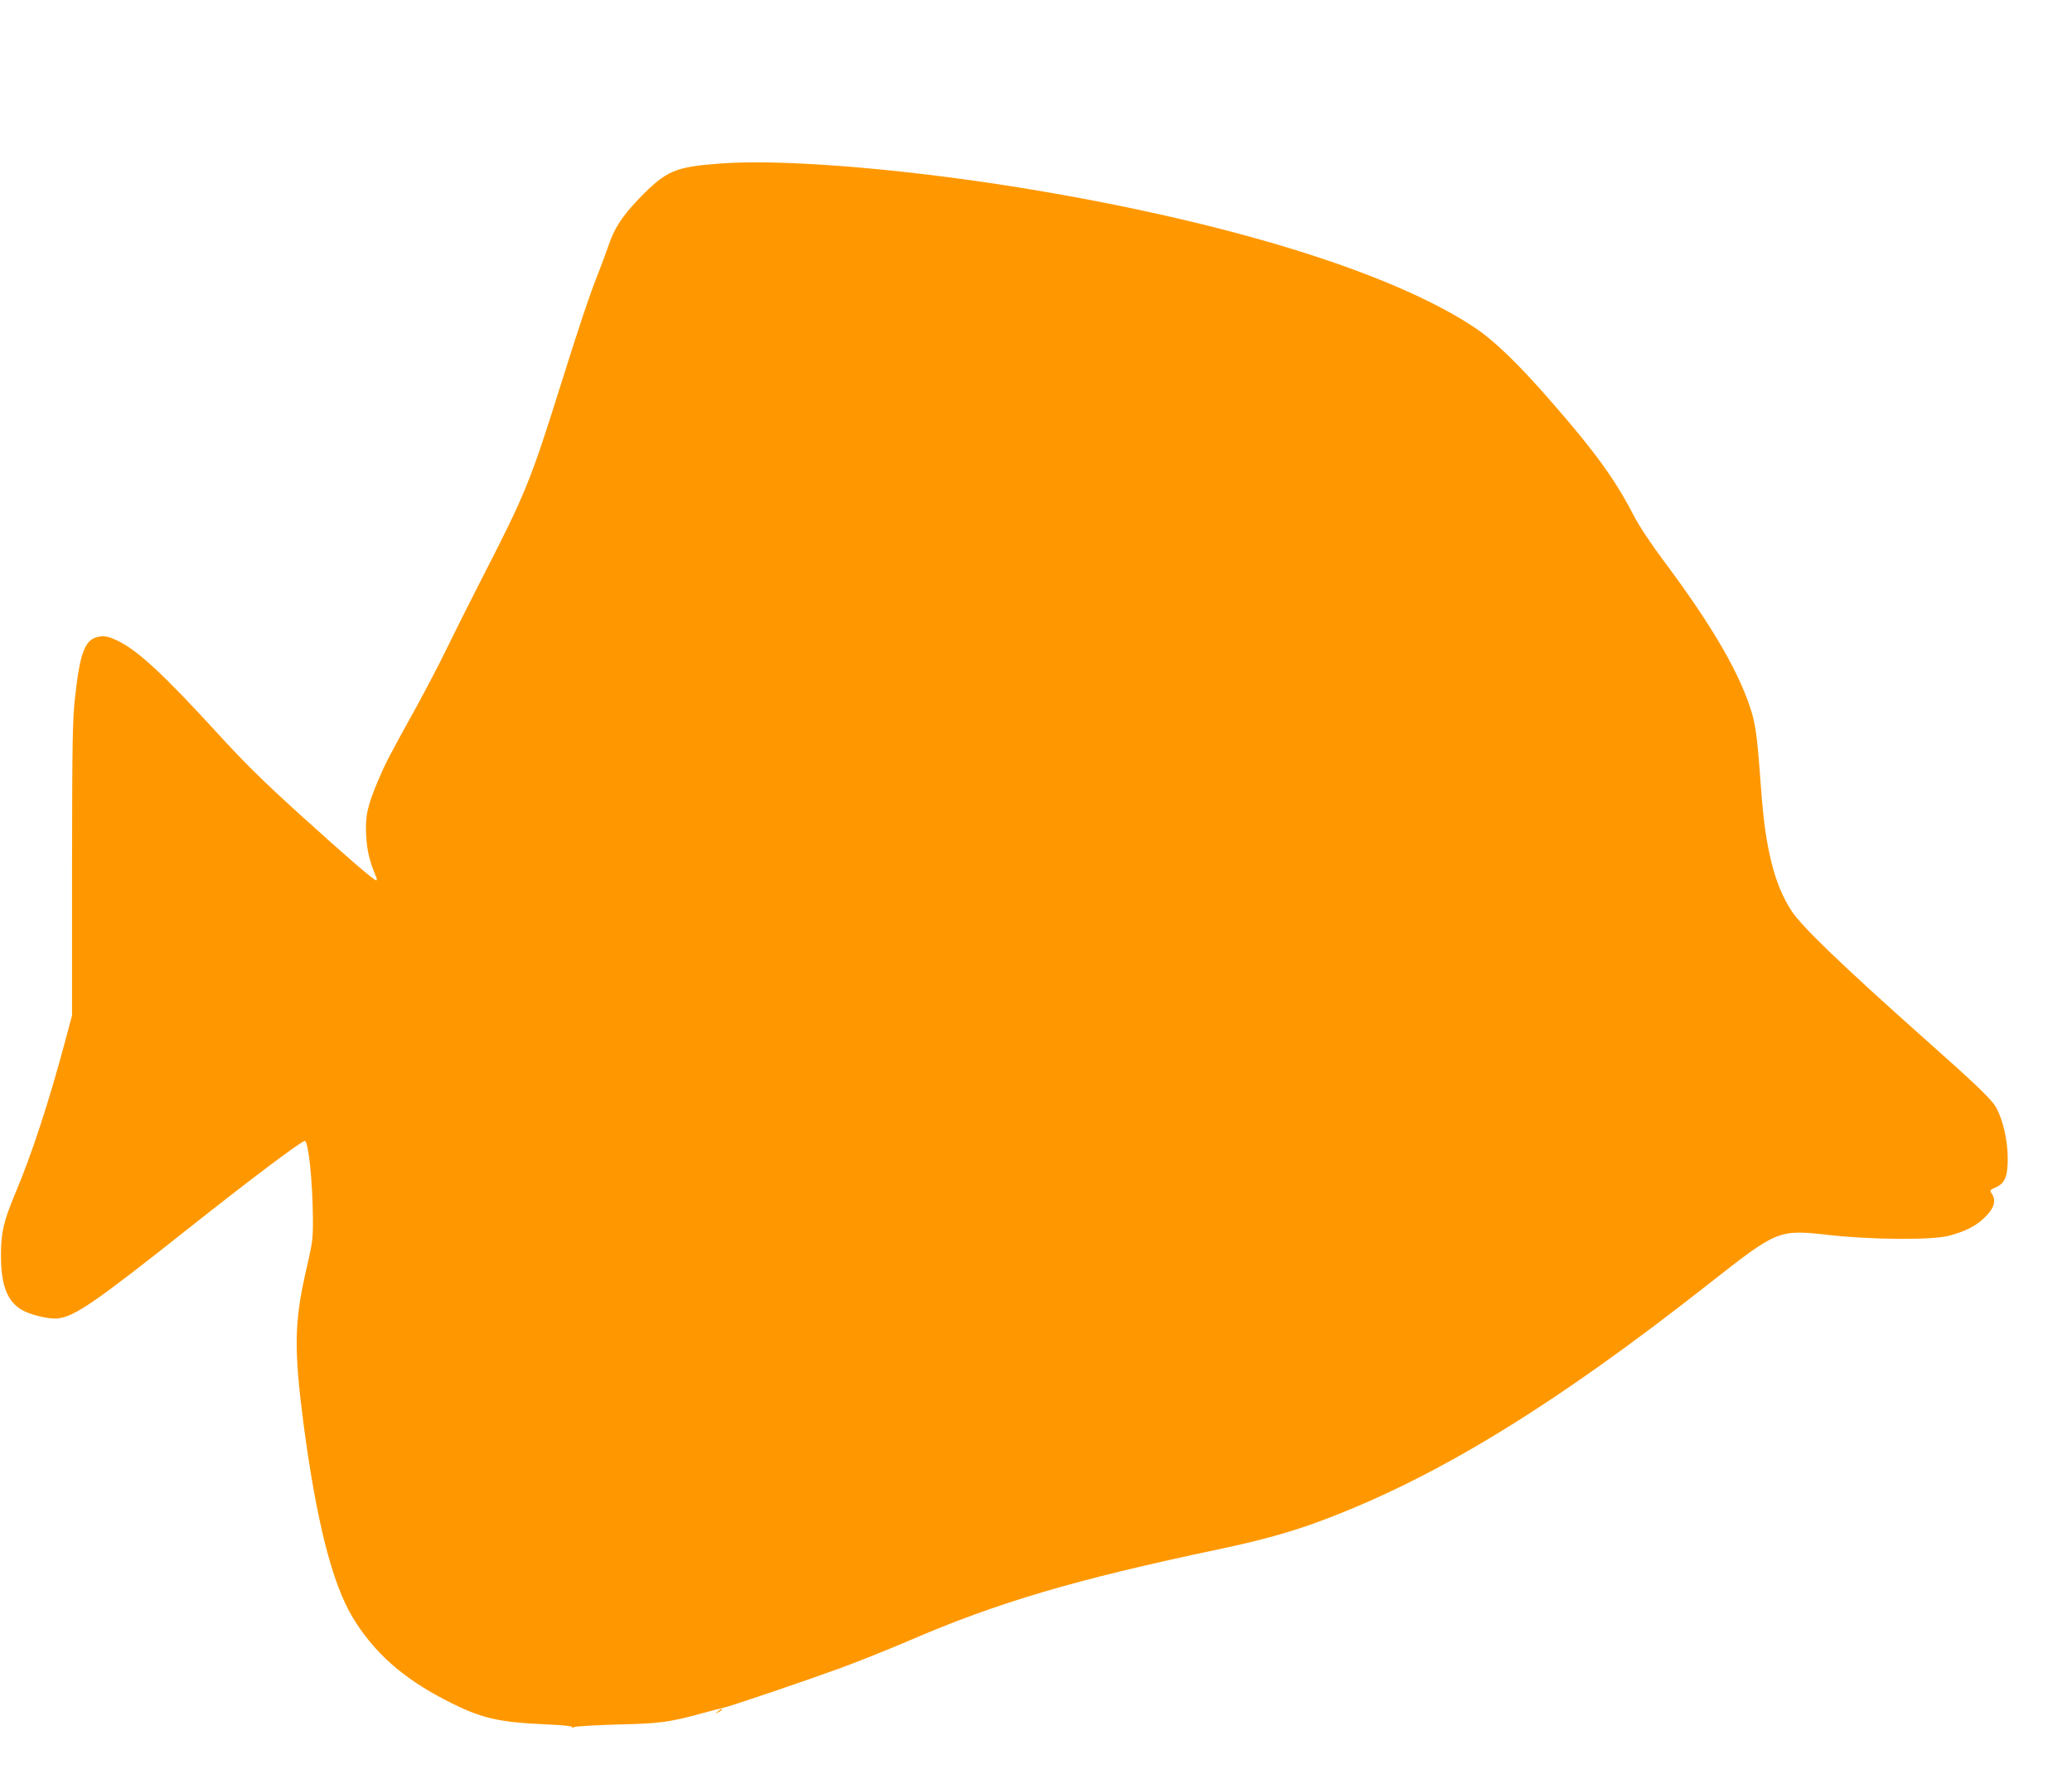 <?xml version="1.0" standalone="no"?>
<!DOCTYPE svg PUBLIC "-//W3C//DTD SVG 20010904//EN"
 "http://www.w3.org/TR/2001/REC-SVG-20010904/DTD/svg10.dtd">
<svg version="1.0" xmlns="http://www.w3.org/2000/svg"
 width="1280pt" height="1096pt" viewBox="0 0 1280 1096"
 preserveAspectRatio="xMidYMid meet">
<g transform="translate(0,1096) scale(0.1,-0.1)"
fill="#ff9800" stroke="none">
<path d="M4455 9950 c-286 -21 -338 -43 -506 -216 -107 -111 -155 -185 -193
-300 -15 -43 -42 -116 -61 -164 -52 -131 -113 -312 -230 -685 -189 -602 -218
-674 -496 -1215 -72 -140 -165 -327 -208 -415 -42 -88 -127 -250 -187 -360
-179 -324 -190 -345 -237 -455 -68 -161 -81 -220 -75 -342 5 -95 21 -161 63
-260 4 -10 3 -18 -1 -18 -15 1 -180 143 -478 413 -215 195 -341 319 -494 487
-348 380 -503 523 -630 583 -50 23 -72 28 -104 24 -91 -12 -123 -89 -154 -373
-16 -140 -18 -265 -19 -1064 l0 -905 -47 -175 c-94 -352 -202 -683 -298 -910
-78 -186 -94 -254 -94 -395 -1 -195 43 -299 146 -348 58 -28 159 -49 204 -44
104 11 235 102 784 537 397 315 722 560 743 560 22 0 48 -246 50 -475 1 -131
-2 -151 -41 -320 -74 -322 -77 -486 -18 -945 79 -602 178 -996 305 -1205 131
-216 308 -373 571 -509 220 -114 320 -138 637 -152 93 -4 150 -10 147 -16 -4
-6 0 -6 12 0 11 5 132 12 269 16 263 6 318 13 532 72 53 14 106 28 117 30 35
6 510 167 721 244 110 40 301 117 426 170 544 236 1031 380 1910 565 262 55
451 107 636 176 709 264 1442 712 2398 1465 429 337 430 338 750 302 265 -29
624 -31 730 -5 95 24 164 57 214 103 68 61 86 112 56 157 -14 22 -13 24 24 40
58 26 75 69 74 187 -2 106 -27 219 -67 298 -27 54 -111 135 -451 437 -499 444
-756 691 -818 787 -105 161 -161 383 -187 743 -22 304 -32 389 -56 474 -69
238 -243 540 -543 941 -85 114 -153 216 -193 293 -111 215 -239 391 -503 693
-208 239 -354 380 -480 463 -492 326 -1450 629 -2645 835 -780 135 -1594 206
-2005 176z"/>
<path d="M4434 384 c-18 -14 -18 -15 4 -4 12 6 22 13 22 15 0 8 -5 6 -26 -11z"/>
</g>
</svg>
